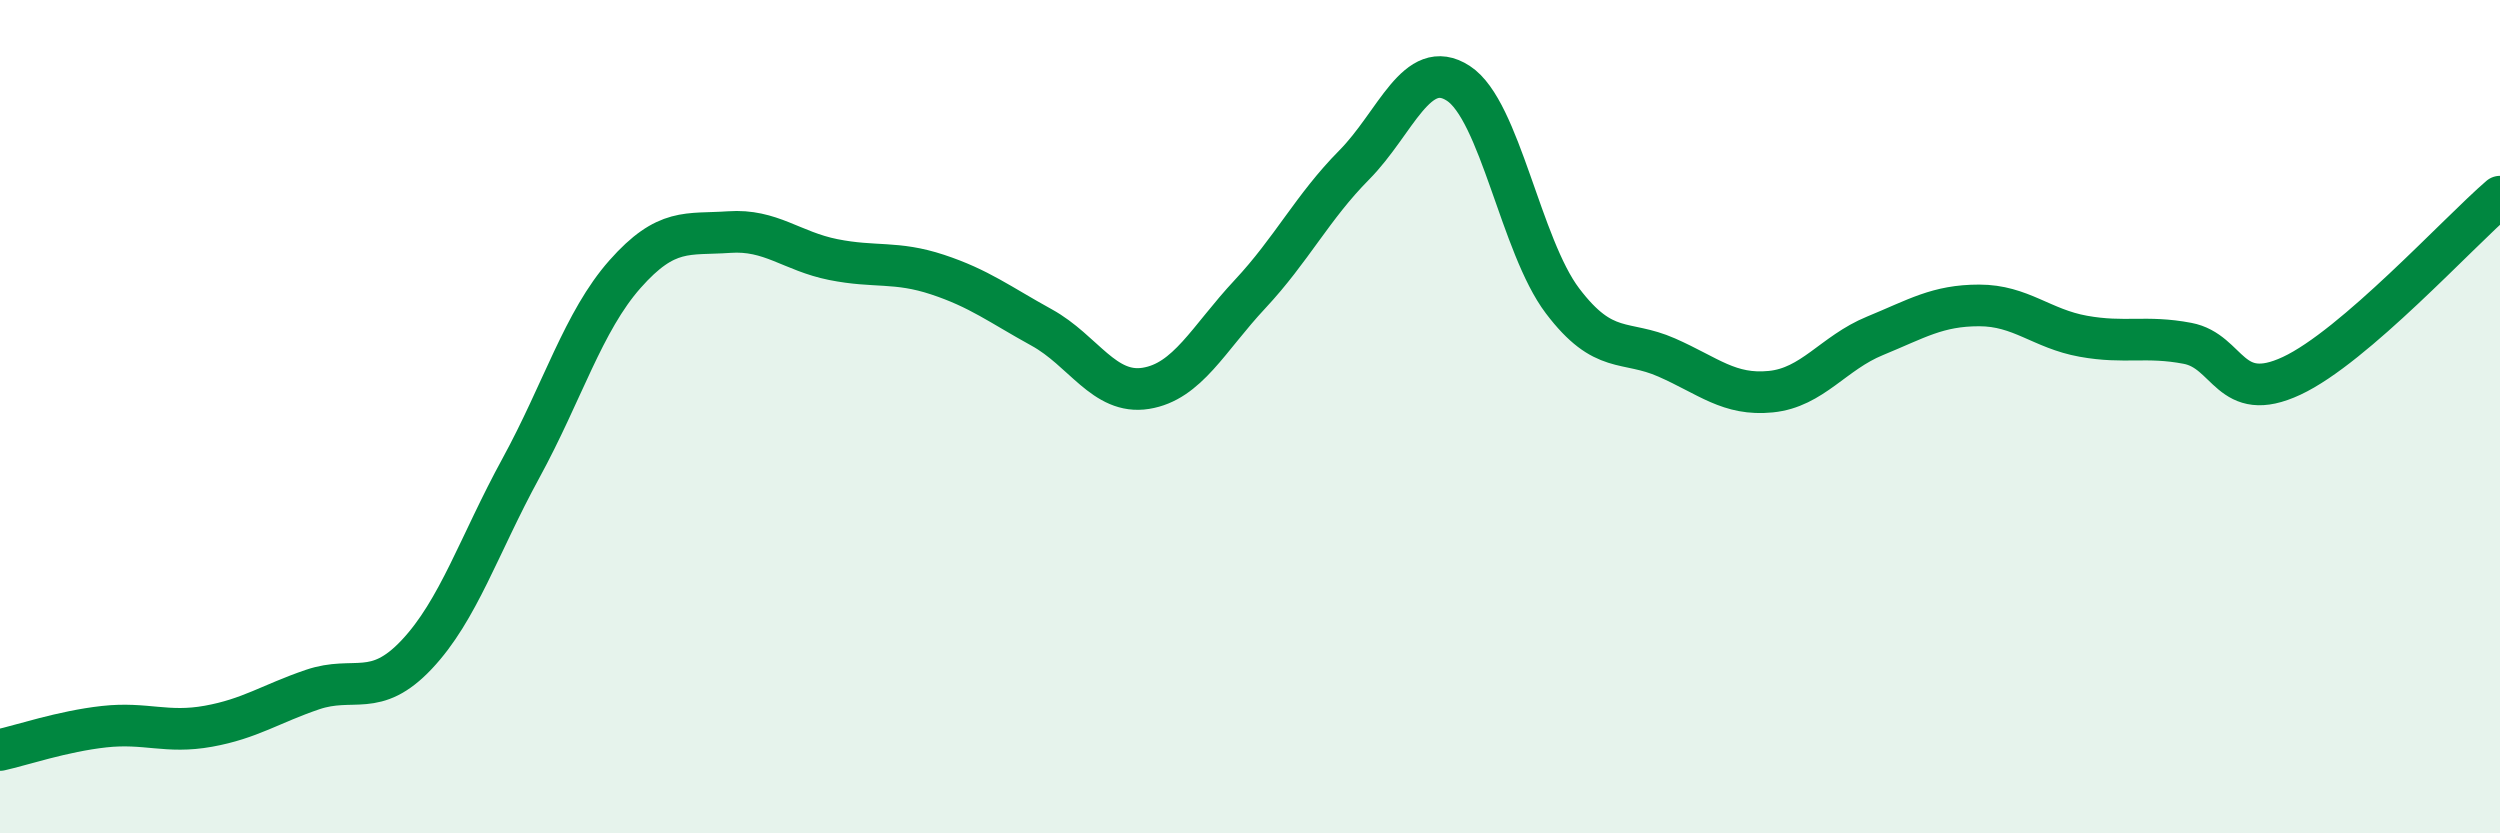 
    <svg width="60" height="20" viewBox="0 0 60 20" xmlns="http://www.w3.org/2000/svg">
      <path
        d="M 0,18 C 0.5,17.89 1.5,17.55 2.5,17.44 C 3.5,17.33 4,17.61 5,17.43 C 6,17.25 6.5,16.89 7.5,16.55 C 8.5,16.21 9,16.77 10,15.71 C 11,14.65 11.5,13.07 12.5,11.24 C 13.5,9.41 14,7.71 15,6.58 C 16,5.45 16.5,5.64 17.5,5.57 C 18.5,5.5 19,6.03 20,6.23 C 21,6.43 21.5,6.26 22.5,6.59 C 23.5,6.92 24,7.31 25,7.86 C 26,8.41 26.5,9.48 27.5,9.32 C 28.5,9.16 29,8.13 30,7.06 C 31,5.99 31.5,4.97 32.5,3.96 C 33.5,2.95 34,1.35 35,2 C 36,2.65 36.5,5.9 37.5,7.22 C 38.5,8.54 39,8.14 40,8.58 C 41,9.02 41.5,9.5 42.5,9.4 C 43.5,9.3 44,8.47 45,8.06 C 46,7.65 46.5,7.33 47.5,7.33 C 48.5,7.33 49,7.89 50,8.07 C 51,8.25 51.5,8.05 52.5,8.24 C 53.5,8.43 53.5,9.72 55,9.02 C 56.5,8.32 59,5.58 60,4.72L60 20L0 20Z"
        fill="#008740"
        opacity="0.1"
        stroke-linecap="round"
        stroke-linejoin="round"
      />
      <path
        d="M 0,18 C 0.5,17.89 1.5,17.55 2.5,17.44 C 3.5,17.33 4,17.61 5,17.43 C 6,17.25 6.5,16.89 7.5,16.55 C 8.5,16.21 9,16.77 10,15.71 C 11,14.65 11.5,13.07 12.5,11.24 C 13.5,9.41 14,7.71 15,6.58 C 16,5.45 16.5,5.64 17.5,5.57 C 18.5,5.5 19,6.03 20,6.23 C 21,6.43 21.5,6.26 22.5,6.59 C 23.5,6.92 24,7.31 25,7.86 C 26,8.41 26.5,9.48 27.5,9.32 C 28.5,9.16 29,8.13 30,7.06 C 31,5.99 31.5,4.97 32.5,3.96 C 33.5,2.95 34,1.35 35,2 C 36,2.65 36.5,5.9 37.5,7.22 C 38.5,8.54 39,8.14 40,8.58 C 41,9.02 41.5,9.5 42.5,9.4 C 43.5,9.3 44,8.47 45,8.06 C 46,7.65 46.5,7.33 47.5,7.33 C 48.5,7.33 49,7.89 50,8.07 C 51,8.25 51.5,8.05 52.5,8.24 C 53.5,8.43 53.5,9.72 55,9.02 C 56.5,8.32 59,5.58 60,4.72"
        stroke="#008740"
        stroke-width="1"
        fill="none"
        stroke-linecap="round"
        stroke-linejoin="round"
      />
    </svg>
  